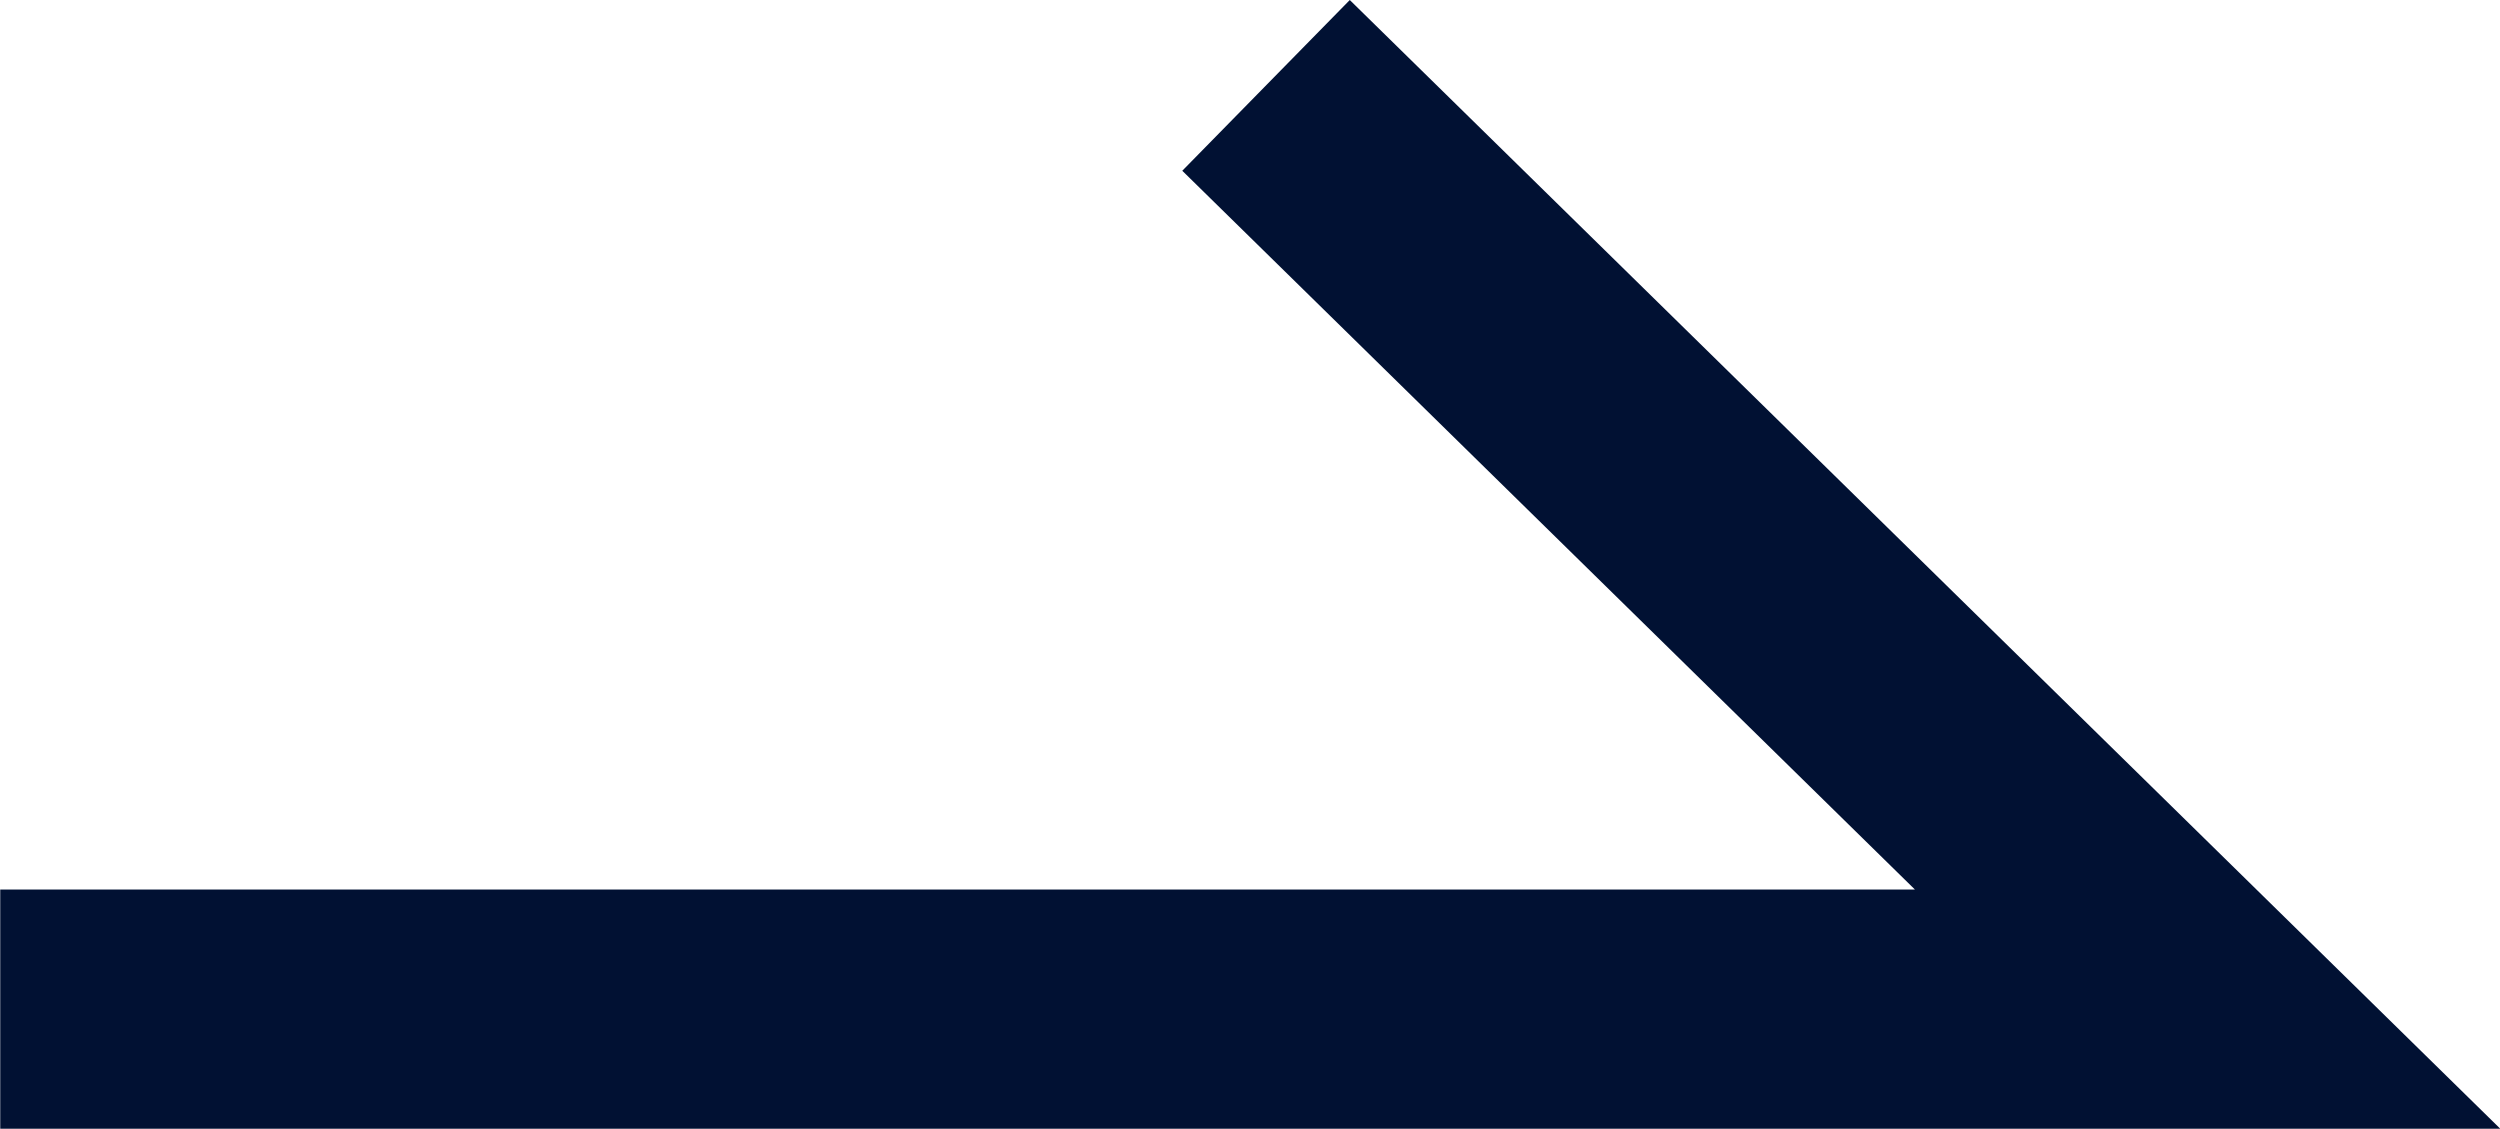 <svg xmlns="http://www.w3.org/2000/svg" width="20.904" height="9.438" viewBox="0 0 20.904 9.438">
  <g id="グループ_3902" data-name="グループ 3902" transform="translate(-771.543 -1404.286)">
    <path id="パス_202205" data-name="パス 202205" d="M10925.4,2428.974l7.873,7.724h-18.457" transform="translate(-10143.271 -1023.974)" fill="none" stroke="#011133" stroke-width="2"/>
  </g>
</svg>
